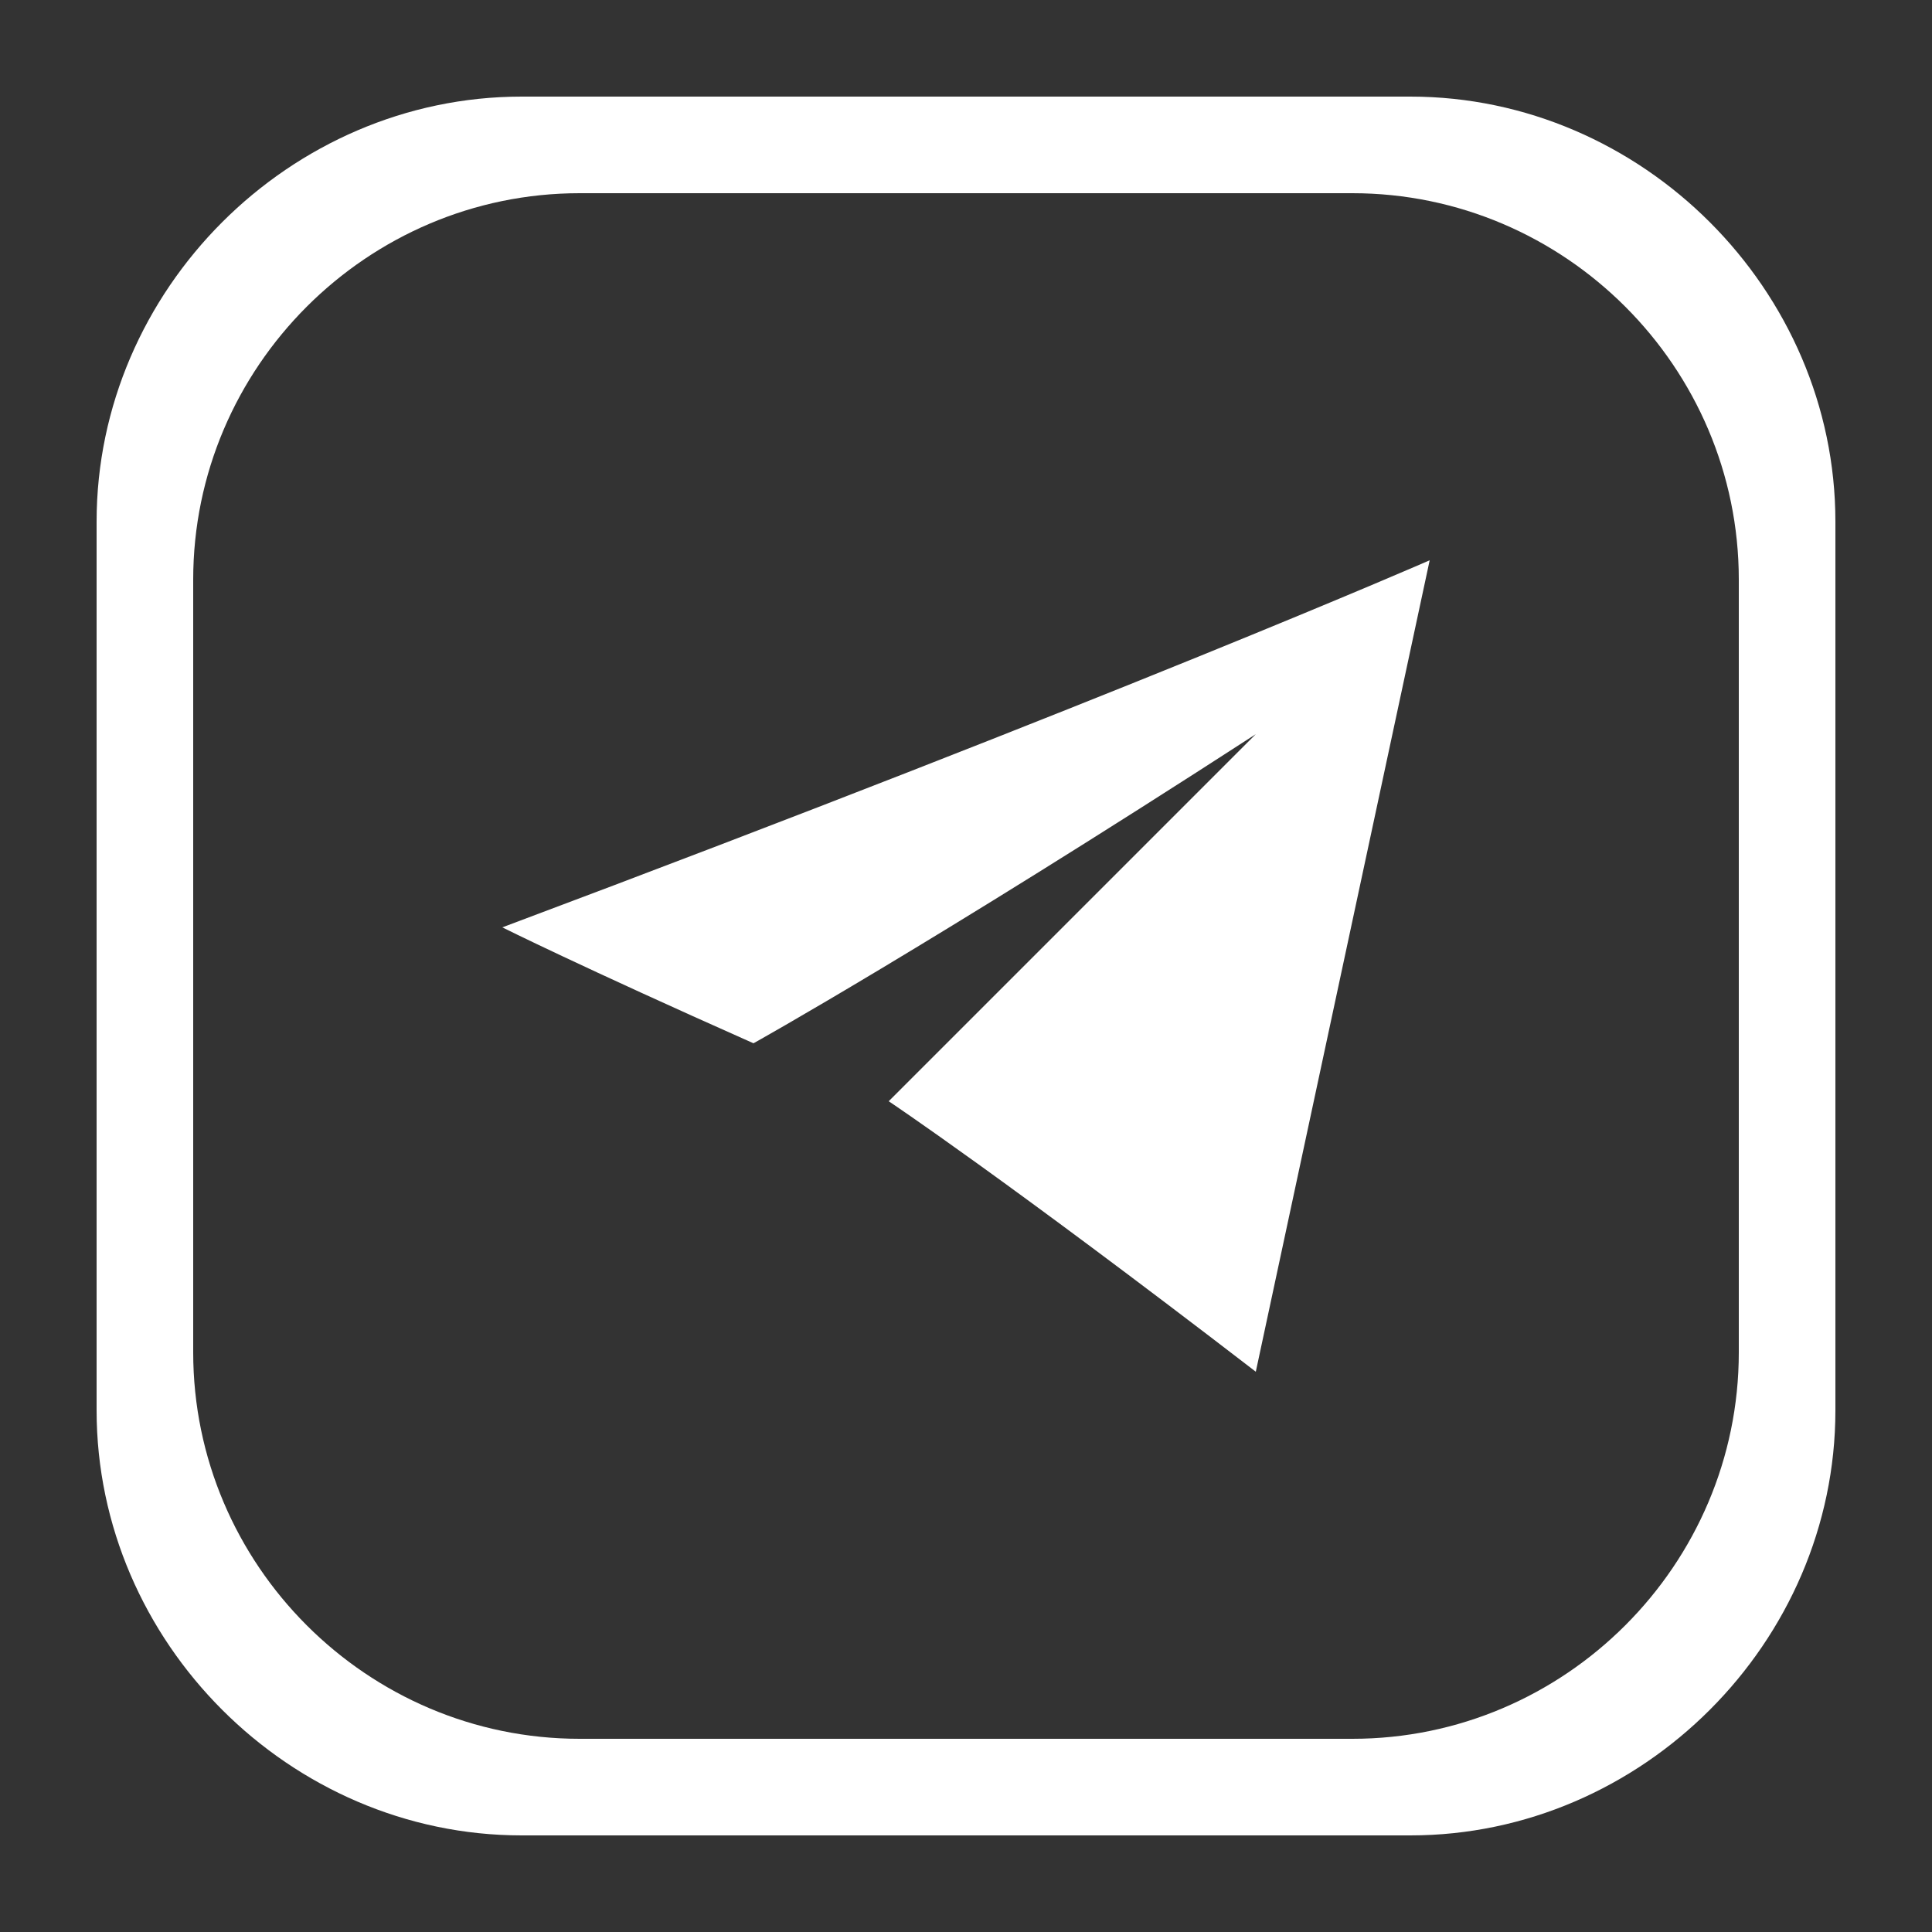 <?xml version="1.0" encoding="UTF-8"?> <svg xmlns="http://www.w3.org/2000/svg" viewBox="0 0 100 100" fill-rule="evenodd"><rect x="0" y="0" width="100" height="100" fill="#333333" stroke="none"/><path d="m39 54c-9-4-13-6-13-6 32-12 48-19 48-19l-9 42c-13-10-19-14-19-14l19-19c-17 11-26 16-26 16zm-12-49h46c12 0 22 10 22 22v46c0 12-10 22-22 22h-46c-12 0-22-10-22-22v-46c0-12 10-22 22-22zm3 5h40c11 0 20 9 20 20v40c0 11-9 20-20 20h-40c-11 0-20-9-20-20v-40c0-11 9-20 20-20z" fill-rule="evenodd" fill="#ffffff"></path></svg> 